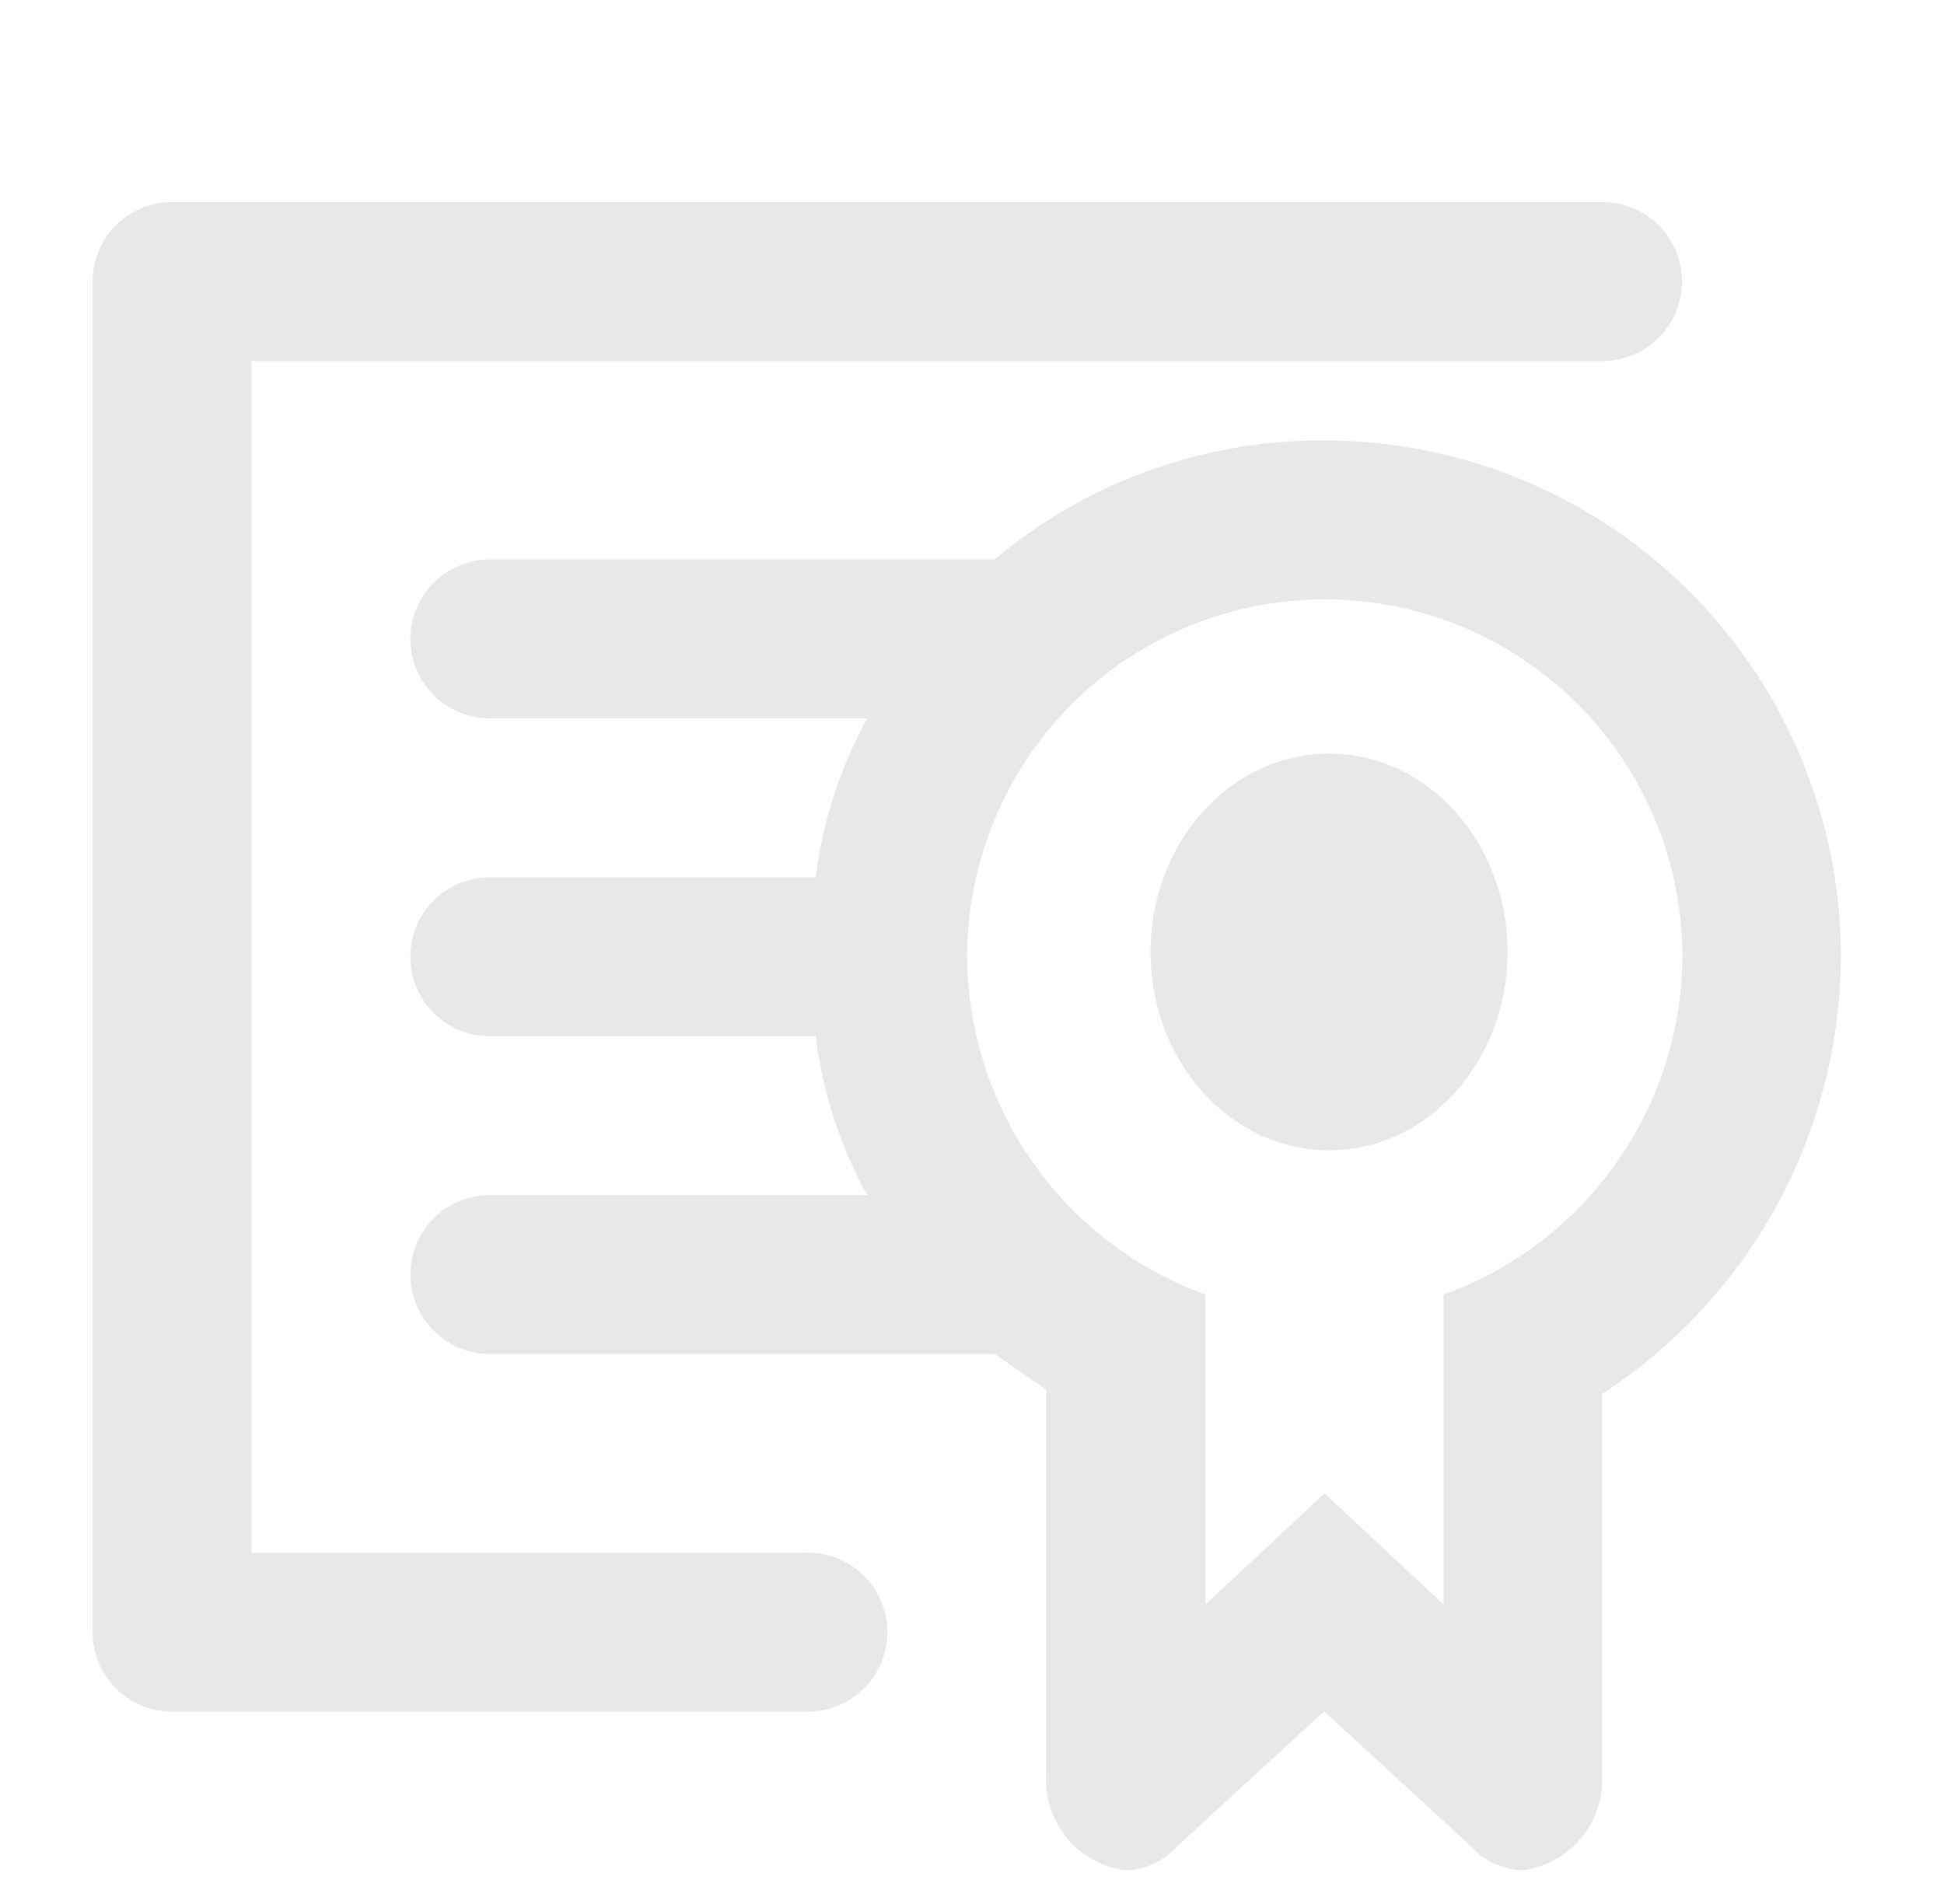 <svg xmlns="http://www.w3.org/2000/svg" width="49" height="48" viewBox="0 0 49 48">
  <g id="Layer_2" data-name="Layer 2" transform="translate(0.332 0.068)">
    <g id="invisible_box" data-name="invisible box" transform="translate(0 0)">
      <rect id="Rectangle_184" data-name="Rectangle 184" width="49" height="48" transform="translate(-0.332 -0.068)" fill="none"/>
      <rect id="Rectangle_185" data-name="Rectangle 185" width="49" height="48" transform="translate(-0.332 -0.068)" fill="none"/>
    </g>
    <g id="icons_Q2" data-name="icons Q2" transform="translate(2.003 5.027)">
      <g id="Group_105" data-name="Group 105">
        <path id="Path_47" data-name="Path 47" d="M20.028,39.052H6.006V9.006H40.058a2,2,0,0,0,0-4.006H4A2,2,0,0,0,2,7V41.055a2,2,0,0,0,2,2H20.028a2,2,0,0,0,0-4.006Z" transform="translate(-2 -5)" fill="#e8e8e8"/>
        <path id="Path_48" data-name="Path 48" d="M46.055,24.02A13.02,13.02,0,0,0,33.035,11a12.82,12.82,0,0,0-8.313,3H12a2,2,0,0,0,0,4.006h9.515a11.117,11.117,0,0,0-1.3,4.006H12a2,2,0,0,0,0,4.006h8.213a11.117,11.117,0,0,0,1.3,4.006H12a2,2,0,0,0,0,4.006H24.722l1.3.9v9.715a2.3,2.3,0,0,0,2,2.4,1.8,1.8,0,0,0,1.3-.6l3.706-3.405,3.706,3.405a1.8,1.8,0,0,0,1.3.6,2.3,2.3,0,0,0,2-2.4V35.037A13.22,13.22,0,0,0,46.055,24.02ZM36.04,32.533v7.812l-3-2.8-3,2.8V32.533a9.114,9.114,0,0,1-6.009-8.513,9.014,9.014,0,0,1,18.028,0A9.114,9.114,0,0,1,36.04,32.533Z" transform="translate(-1.988 -4.991)" fill="#e8e8e8"/>
        <ellipse id="Ellipse_8" data-name="Ellipse 8" cx="4.5" cy="5" rx="4.5" ry="5" transform="translate(26.665 13.905)" fill="#e8e8e8"/>
      </g>
    </g>
  </g>
</svg>
